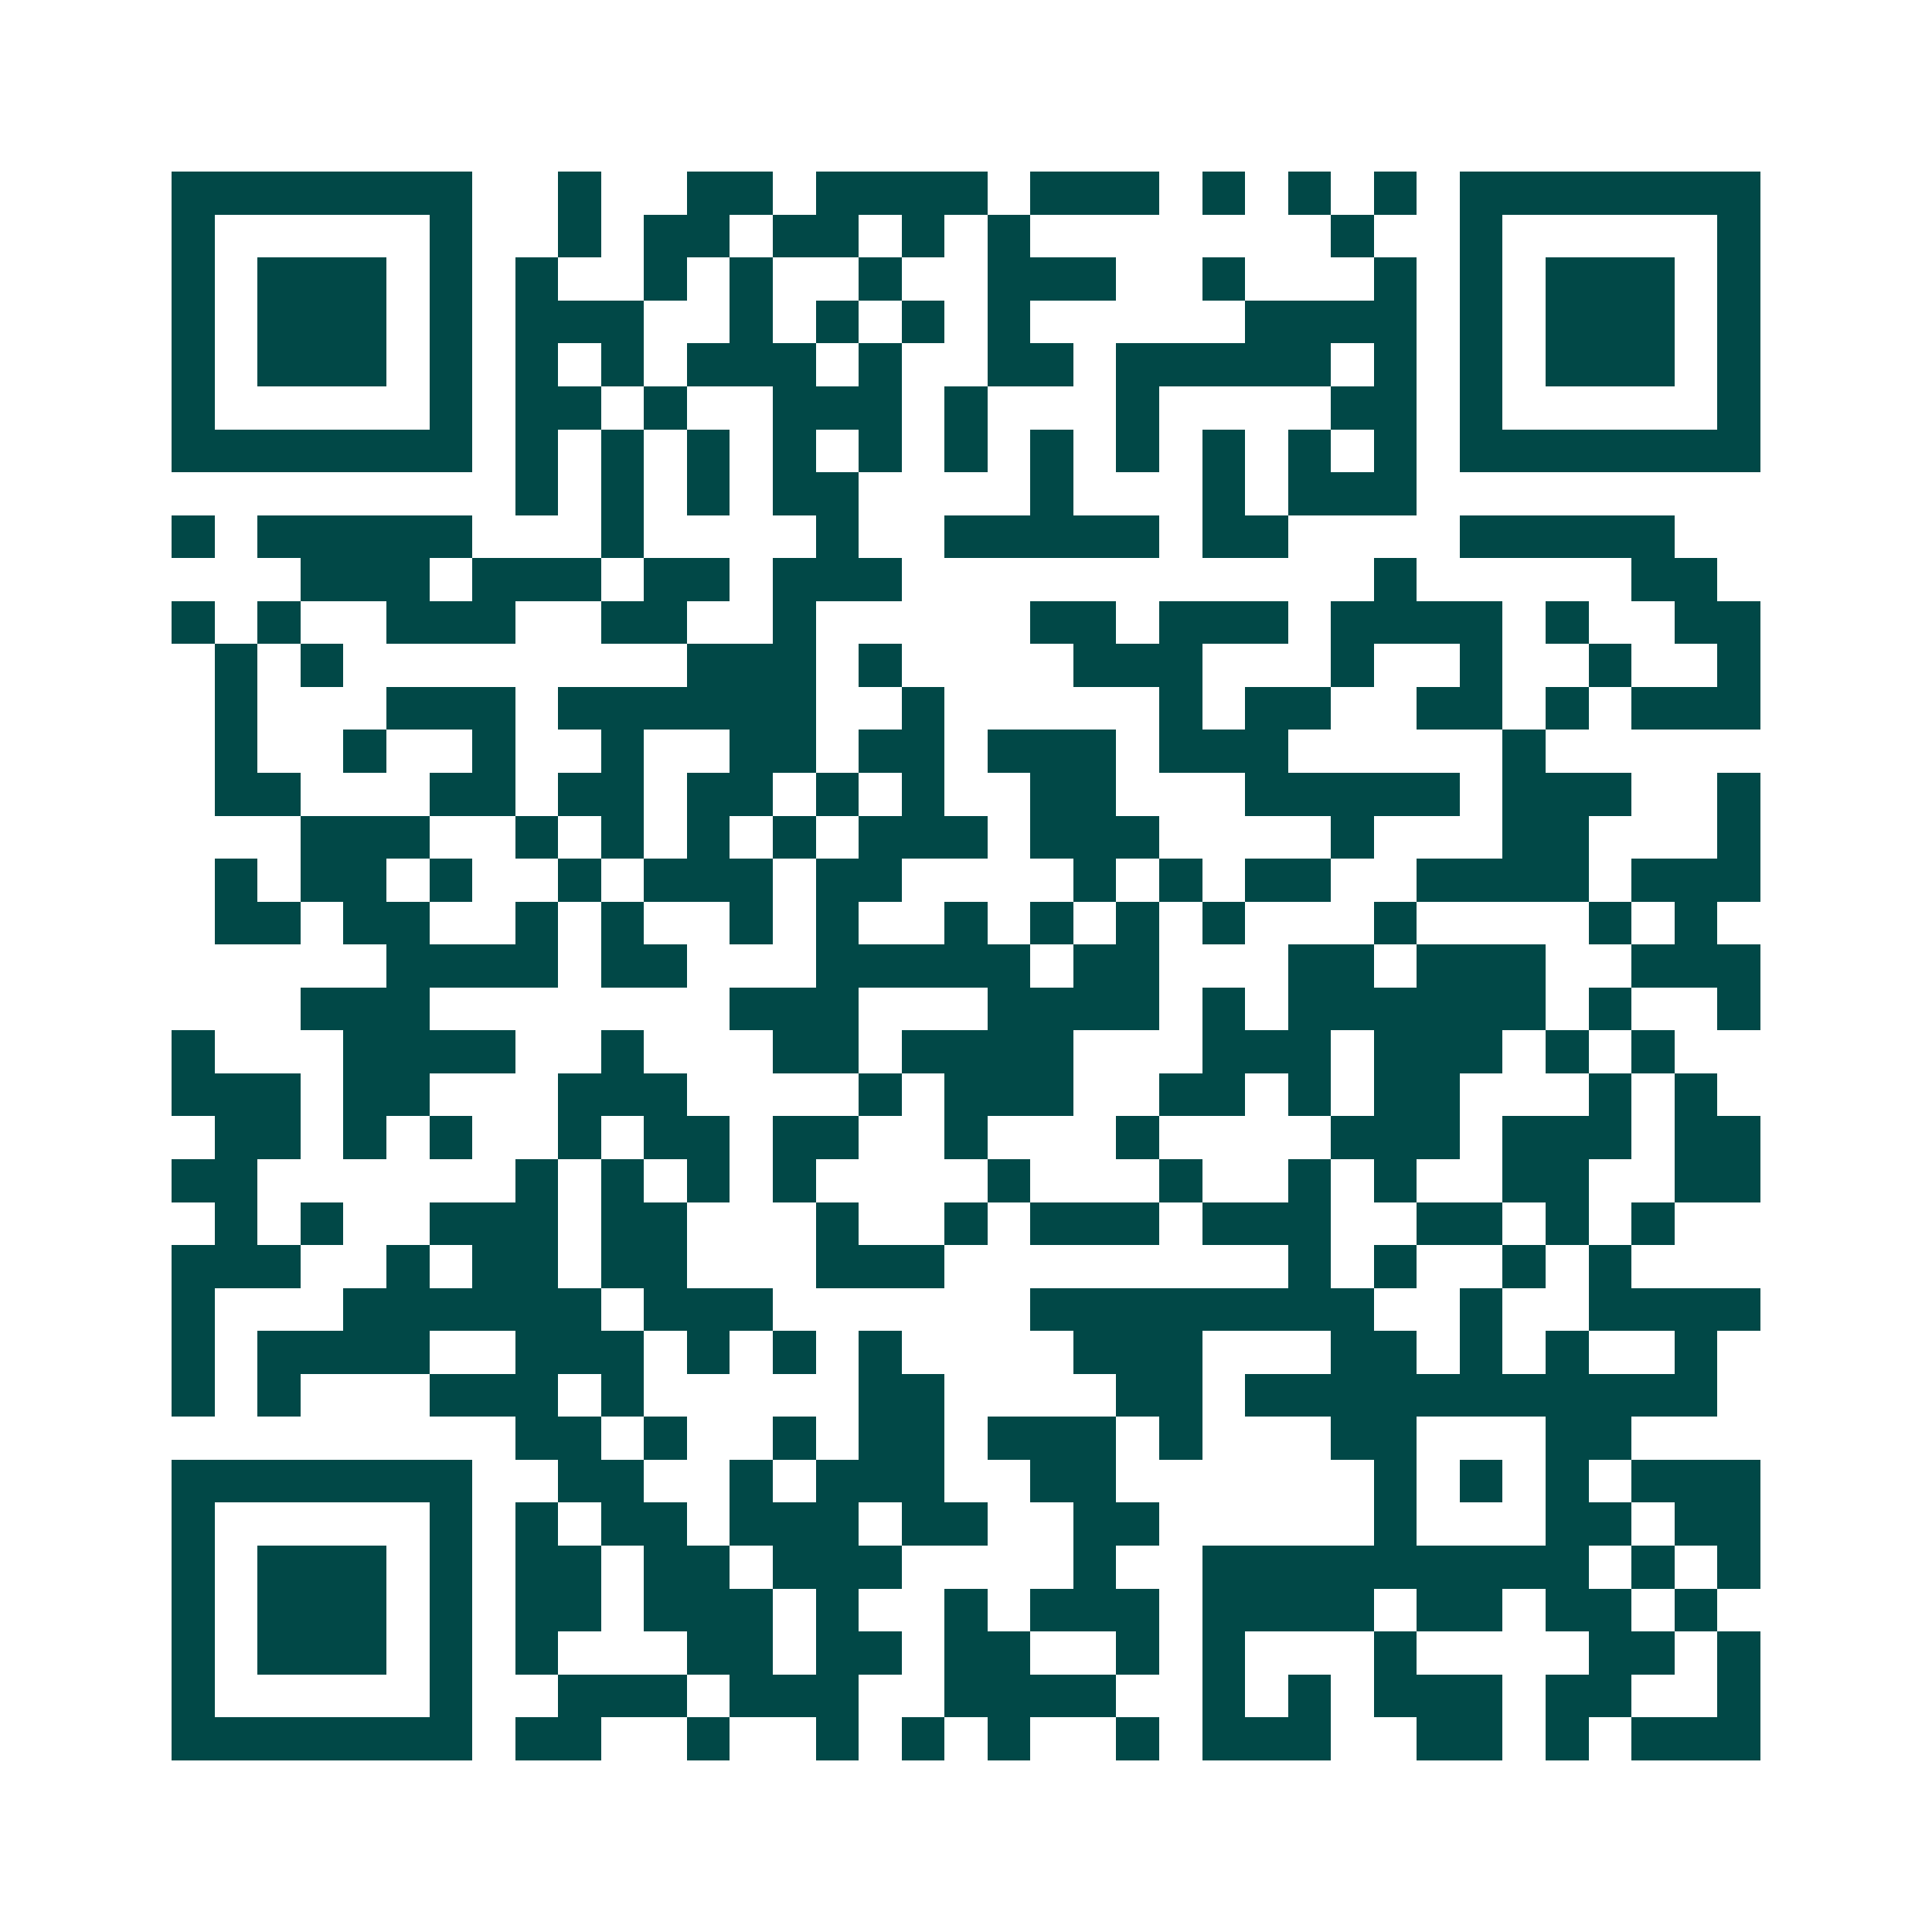 <svg xmlns="http://www.w3.org/2000/svg" width="200" height="200" viewBox="0 0 45 45" shape-rendering="crispEdges"><path fill="#ffffff" d="M0 0h45v45H0z"/><path stroke="#014847" d="M4 4.5h7m2 0h1m2 0h2m1 0h4m1 0h3m1 0h1m1 0h1m1 0h1m1 0h7M4 5.5h1m5 0h1m2 0h1m1 0h2m1 0h2m1 0h1m1 0h1m7 0h1m2 0h1m5 0h1M4 6.5h1m1 0h3m1 0h1m1 0h1m2 0h1m1 0h1m2 0h1m2 0h3m2 0h1m3 0h1m1 0h1m1 0h3m1 0h1M4 7.5h1m1 0h3m1 0h1m1 0h3m2 0h1m1 0h1m1 0h1m1 0h1m5 0h4m1 0h1m1 0h3m1 0h1M4 8.5h1m1 0h3m1 0h1m1 0h1m1 0h1m1 0h3m1 0h1m2 0h2m1 0h5m1 0h1m1 0h1m1 0h3m1 0h1M4 9.5h1m5 0h1m1 0h2m1 0h1m2 0h3m1 0h1m3 0h1m4 0h2m1 0h1m5 0h1M4 10.5h7m1 0h1m1 0h1m1 0h1m1 0h1m1 0h1m1 0h1m1 0h1m1 0h1m1 0h1m1 0h1m1 0h1m1 0h7M12 11.5h1m1 0h1m1 0h1m1 0h2m4 0h1m3 0h1m1 0h3M4 12.5h1m1 0h5m3 0h1m4 0h1m2 0h5m1 0h2m4 0h5M7 13.5h3m1 0h3m1 0h2m1 0h3m11 0h1m5 0h2M4 14.5h1m1 0h1m2 0h3m2 0h2m2 0h1m5 0h2m1 0h3m1 0h4m1 0h1m2 0h2M5 15.5h1m1 0h1m8 0h3m1 0h1m4 0h3m3 0h1m2 0h1m2 0h1m2 0h1M5 16.5h1m3 0h3m1 0h6m2 0h1m5 0h1m1 0h2m2 0h2m1 0h1m1 0h3M5 17.5h1m2 0h1m2 0h1m2 0h1m2 0h2m1 0h2m1 0h3m1 0h3m5 0h1M5 18.5h2m3 0h2m1 0h2m1 0h2m1 0h1m1 0h1m2 0h2m3 0h5m1 0h3m2 0h1M7 19.5h3m2 0h1m1 0h1m1 0h1m1 0h1m1 0h3m1 0h3m4 0h1m3 0h2m3 0h1M5 20.5h1m1 0h2m1 0h1m2 0h1m1 0h3m1 0h2m4 0h1m1 0h1m1 0h2m2 0h4m1 0h3M5 21.5h2m1 0h2m2 0h1m1 0h1m2 0h1m1 0h1m2 0h1m1 0h1m1 0h1m1 0h1m3 0h1m4 0h1m1 0h1M9 22.5h4m1 0h2m3 0h5m1 0h2m3 0h2m1 0h3m2 0h3M7 23.5h3m7 0h3m3 0h4m1 0h1m1 0h6m1 0h1m2 0h1M4 24.5h1m3 0h4m2 0h1m3 0h2m1 0h4m3 0h3m1 0h3m1 0h1m1 0h1M4 25.5h3m1 0h2m3 0h3m4 0h1m1 0h3m2 0h2m1 0h1m1 0h2m3 0h1m1 0h1M5 26.5h2m1 0h1m1 0h1m2 0h1m1 0h2m1 0h2m2 0h1m3 0h1m4 0h3m1 0h3m1 0h2M4 27.5h2m6 0h1m1 0h1m1 0h1m1 0h1m4 0h1m3 0h1m2 0h1m1 0h1m2 0h2m2 0h2M5 28.5h1m1 0h1m2 0h3m1 0h2m3 0h1m2 0h1m1 0h3m1 0h3m2 0h2m1 0h1m1 0h1M4 29.5h3m2 0h1m1 0h2m1 0h2m3 0h3m8 0h1m1 0h1m2 0h1m1 0h1M4 30.5h1m3 0h6m1 0h3m6 0h8m2 0h1m2 0h4M4 31.5h1m1 0h4m2 0h3m1 0h1m1 0h1m1 0h1m4 0h3m3 0h2m1 0h1m1 0h1m2 0h1M4 32.5h1m1 0h1m3 0h3m1 0h1m5 0h2m4 0h2m1 0h11M12 33.5h2m1 0h1m2 0h1m1 0h2m1 0h3m1 0h1m3 0h2m3 0h2M4 34.5h7m2 0h2m2 0h1m1 0h3m2 0h2m6 0h1m1 0h1m1 0h1m1 0h3M4 35.5h1m5 0h1m1 0h1m1 0h2m1 0h3m1 0h2m2 0h2m5 0h1m3 0h2m1 0h2M4 36.5h1m1 0h3m1 0h1m1 0h2m1 0h2m1 0h3m4 0h1m2 0h9m1 0h1m1 0h1M4 37.5h1m1 0h3m1 0h1m1 0h2m1 0h3m1 0h1m2 0h1m1 0h3m1 0h4m1 0h2m1 0h2m1 0h1M4 38.5h1m1 0h3m1 0h1m1 0h1m3 0h2m1 0h2m1 0h2m2 0h1m1 0h1m3 0h1m4 0h2m1 0h1M4 39.5h1m5 0h1m2 0h3m1 0h3m2 0h4m2 0h1m1 0h1m1 0h3m1 0h2m2 0h1M4 40.5h7m1 0h2m2 0h1m2 0h1m1 0h1m1 0h1m2 0h1m1 0h3m2 0h2m1 0h1m1 0h3"/></svg>
